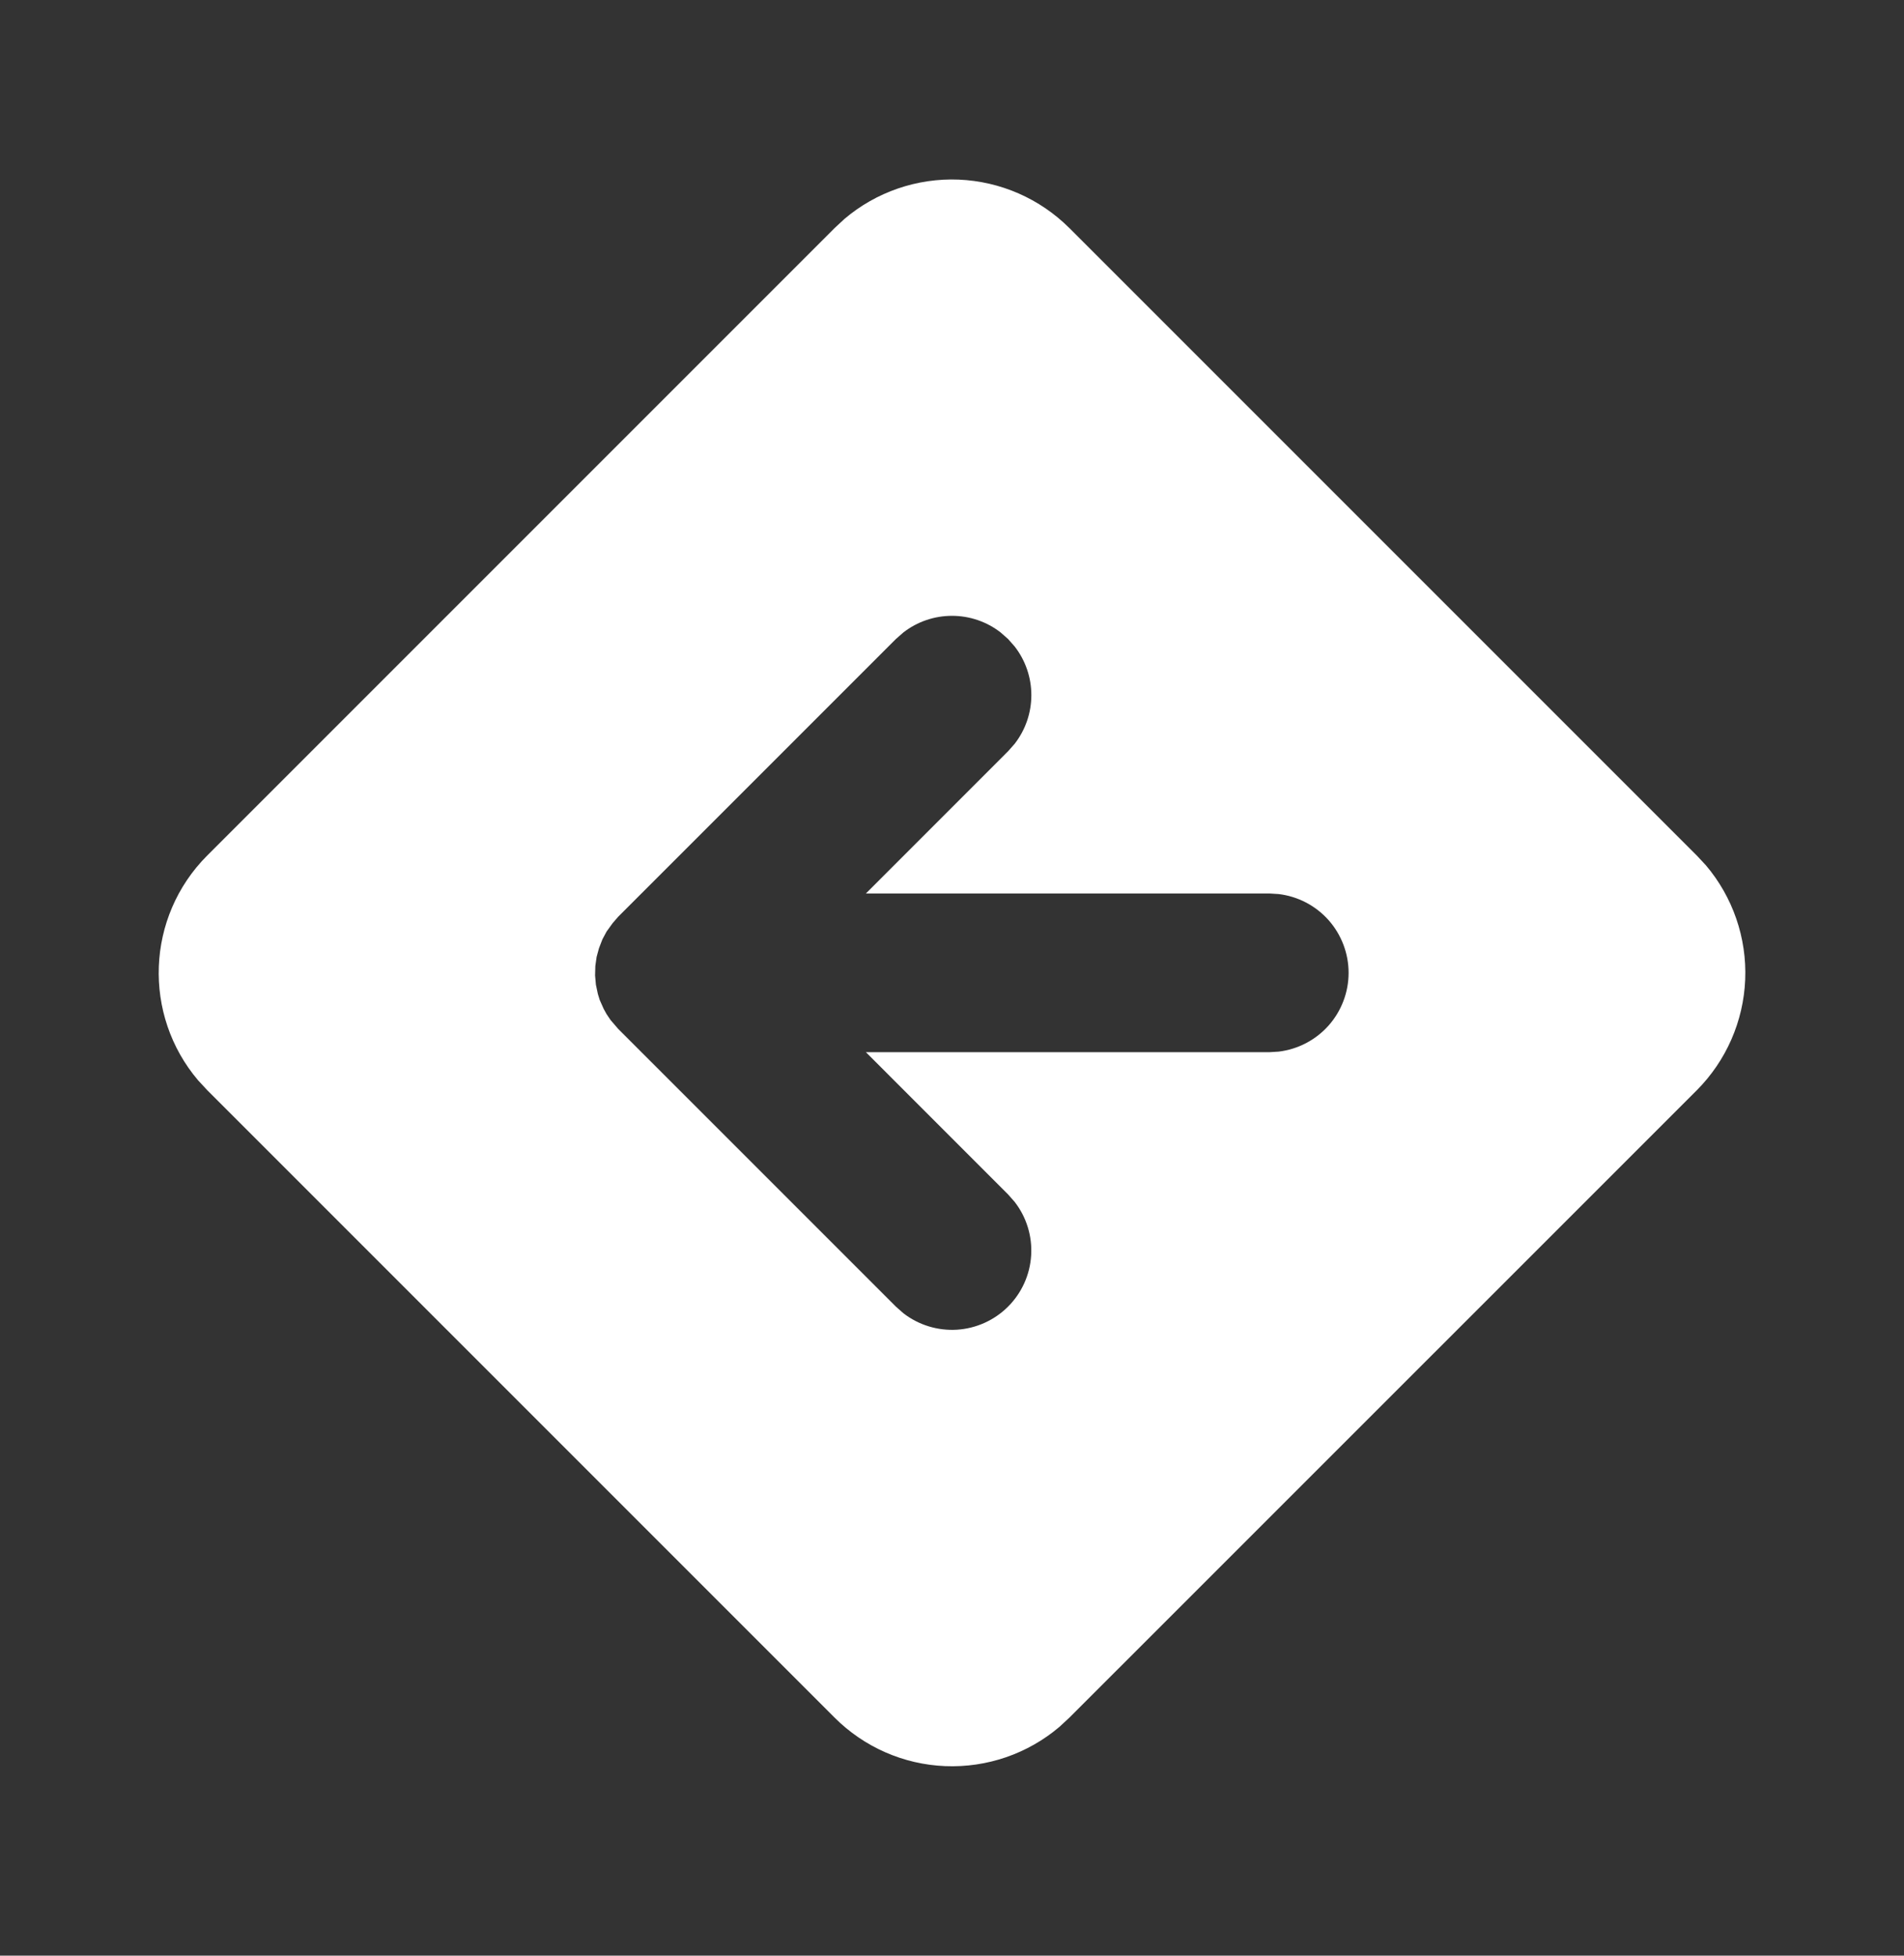 <svg width="37" height="38" viewBox="0 0 37 38" fill="none" xmlns="http://www.w3.org/2000/svg">
<rect x="0" y="0" width="37" height="38" fill="#333333" stroke="none"/>
<g clip-path="url(#clip0_25_1124)">
<path d="M20.782 4.433C20.209 3.86 19.441 3.524 18.632 3.49C17.822 3.457 17.029 3.729 16.411 4.253L16.217 4.433L4.03 16.62C2.832 17.818 2.772 19.723 3.85 20.992L4.03 21.186L16.217 33.373C16.79 33.947 17.558 34.284 18.368 34.317C19.178 34.35 19.971 34.078 20.589 33.553L20.783 33.373L32.973 21.185C33.545 20.611 33.881 19.843 33.914 19.034C33.947 18.224 33.674 17.432 33.151 16.814L32.97 16.62L20.783 4.433H20.782ZM11.58 19.133L11.564 18.954L11.569 18.769L11.594 18.593L11.64 18.424L11.707 18.251L11.788 18.1L11.905 17.938L12.013 17.813L17.409 12.417L17.555 12.289C17.825 12.079 18.158 11.966 18.5 11.966C18.842 11.966 19.175 12.079 19.445 12.289L19.59 12.417L19.718 12.562C19.928 12.832 20.042 13.165 20.042 13.507C20.042 13.849 19.928 14.182 19.718 14.452L19.59 14.597L16.827 17.361H24.667L24.847 17.372C25.222 17.417 25.567 17.597 25.818 17.879C26.068 18.161 26.207 18.526 26.207 18.903C26.207 19.28 26.068 19.645 25.818 19.927C25.567 20.209 25.222 20.389 24.847 20.434L24.667 20.445H16.827L19.59 23.209L19.718 23.354C19.948 23.65 20.062 24.021 20.038 24.395C20.015 24.77 19.855 25.123 19.59 25.388C19.324 25.654 18.971 25.813 18.597 25.837C18.222 25.86 17.852 25.747 17.555 25.517L17.41 25.389L12.014 19.993L11.865 19.82L11.788 19.706L11.731 19.603L11.654 19.43L11.618 19.313L11.58 19.133Z" fill="white"/>
</g>
<defs>
<clipPath id="clip0_25_1124">
<rect width="37" height="37" fill="white" transform="matrix(-1 0 0 1 37 0.403)"/>
</clipPath>
</defs>
</svg>
